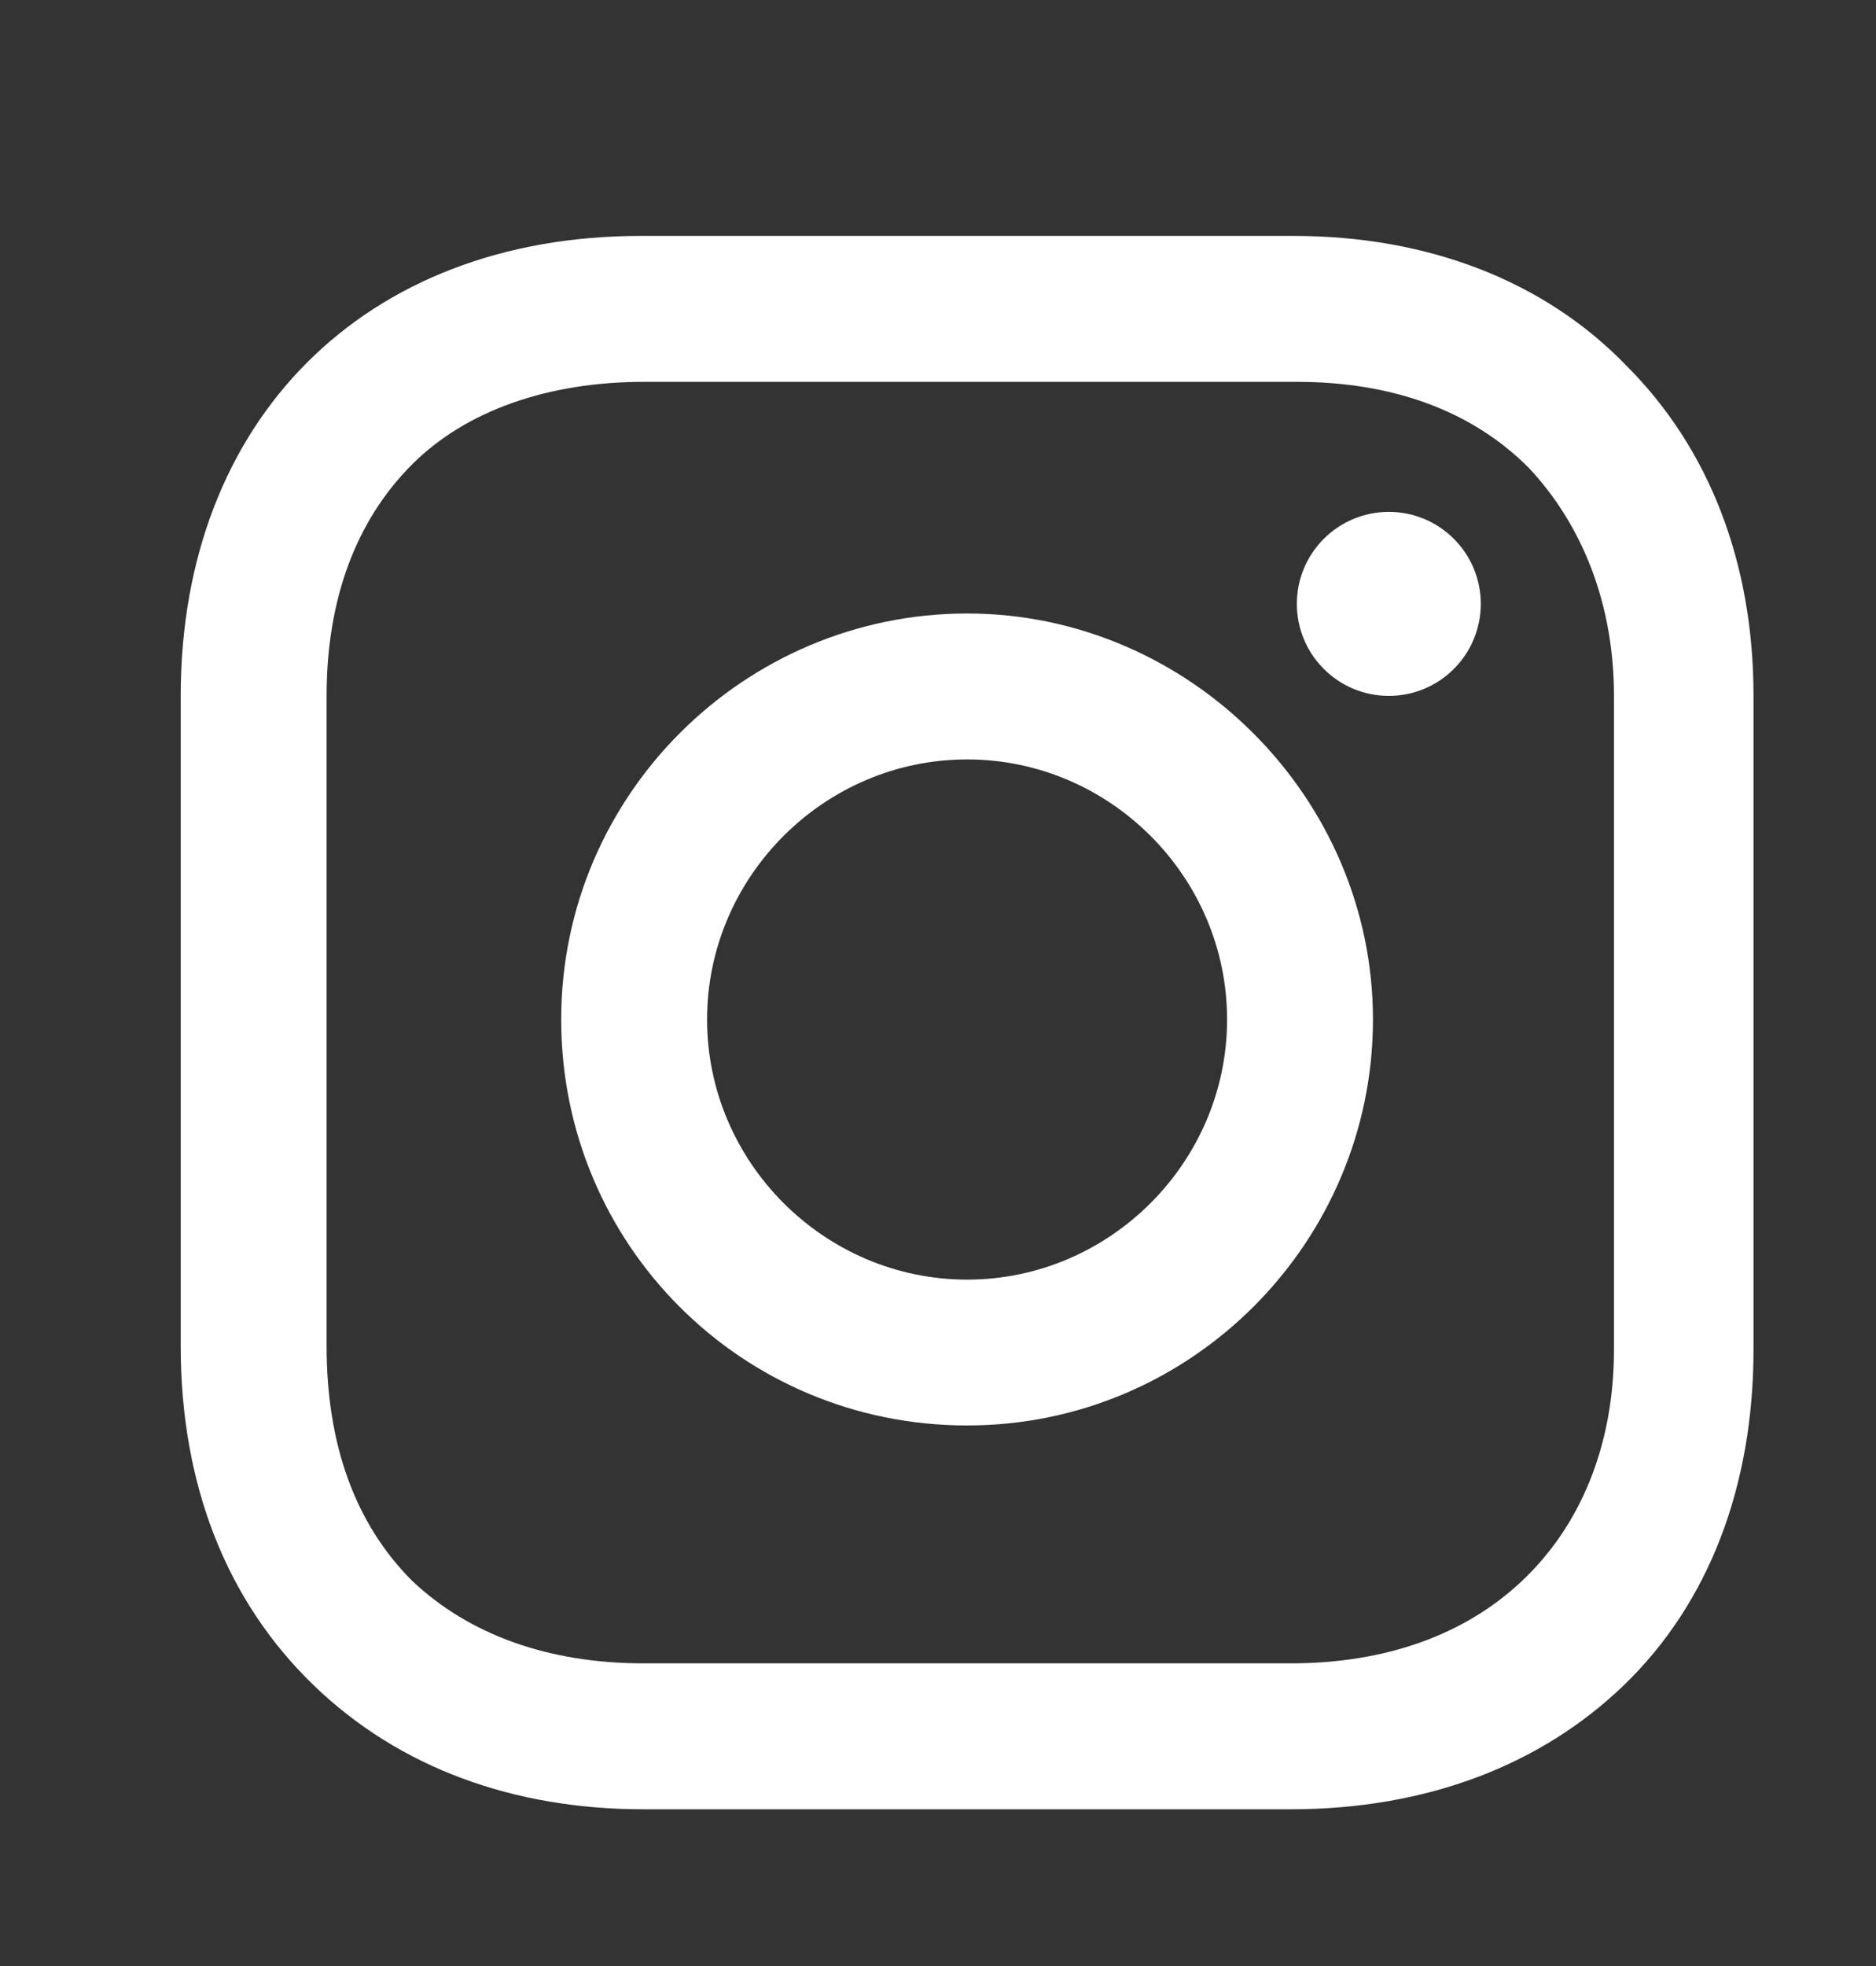 <svg width="21" height="22" viewBox="0 0 21 22" fill="none" xmlns="http://www.w3.org/2000/svg">
<rect x="0" y="0" width="21" height="22" fill="#333333" stroke="none"/>
<path d="M10.826 6.865C8.341 6.865 6.282 8.888 6.282 11.408C6.282 13.928 8.305 15.951 10.826 15.951C13.346 15.951 15.369 13.893 15.369 11.408C15.369 8.923 13.31 6.865 10.826 6.865ZM10.826 14.319C9.228 14.319 7.915 13.005 7.915 11.408C7.915 9.811 9.228 8.498 10.826 8.498C12.423 8.498 13.736 9.811 13.736 11.408C13.736 13.005 12.423 14.319 10.826 14.319Z" fill="white"/>
<path d="M15.547 7.787C16.115 7.787 16.576 7.326 16.576 6.757C16.576 6.189 16.115 5.728 15.547 5.728C14.978 5.728 14.517 6.189 14.517 6.757C14.517 7.326 14.978 7.787 15.547 7.787Z" fill="white"/>
<path d="M18.209 4.095C17.286 3.137 15.973 2.64 14.482 2.64H7.17C4.082 2.64 2.023 4.699 2.023 7.787V15.063C2.023 16.59 2.52 17.903 3.514 18.861C4.472 19.784 5.75 20.246 7.205 20.246H14.447C15.973 20.246 17.251 19.749 18.174 18.861C19.132 17.939 19.629 16.625 19.629 15.099V7.787C19.629 6.296 19.132 5.018 18.209 4.095ZM18.067 15.099C18.067 16.199 17.677 17.087 17.038 17.69C16.399 18.294 15.511 18.613 14.447 18.613H7.205C6.141 18.613 5.253 18.294 4.614 17.69C3.975 17.051 3.656 16.164 3.656 15.063V7.787C3.656 6.722 3.975 5.835 4.614 5.196C5.218 4.592 6.141 4.273 7.205 4.273H14.518C15.582 4.273 16.47 4.592 17.109 5.231C17.712 5.87 18.067 6.758 18.067 7.787V15.099Z" fill="white"/>
</svg>
